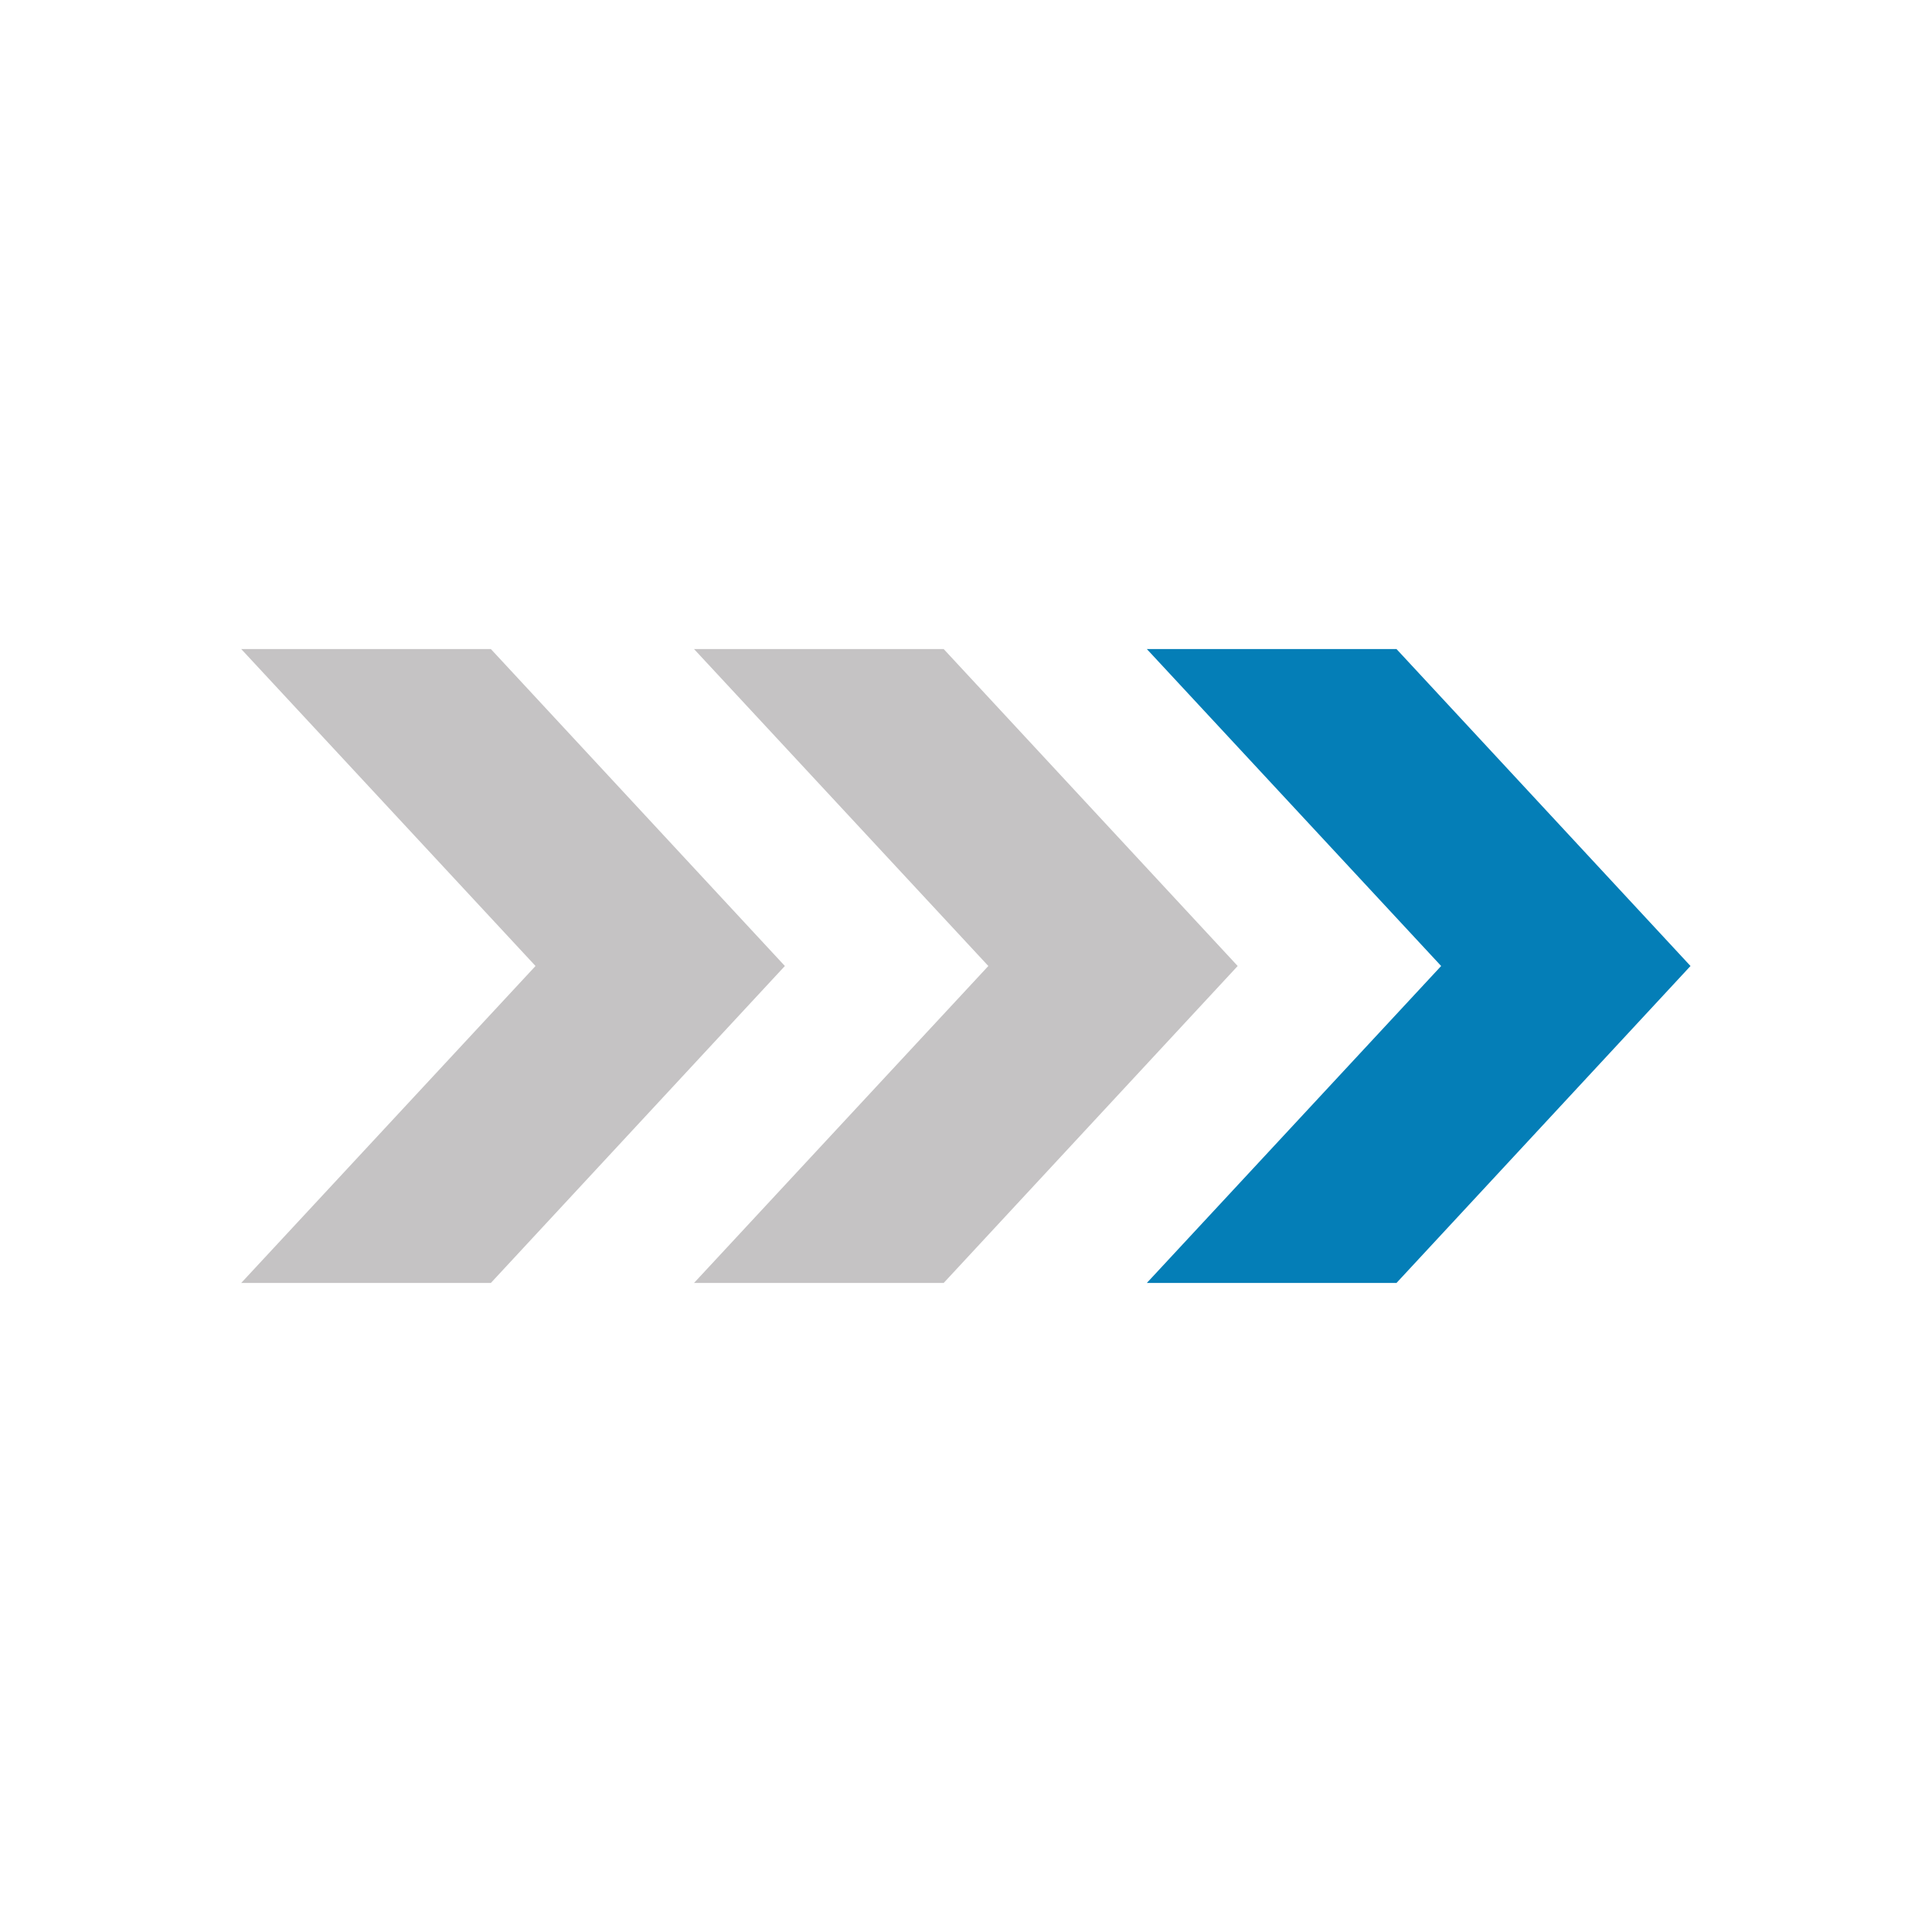 <svg id="icon-W1" xmlns="http://www.w3.org/2000/svg" viewBox="0 0 64 64">
  <title>W1</title>
  <polygon points="7.99 42.5 17.74 32 7.99 21.5 16.26 21.5 26 32 16.26 42.5 7.99 42.5" fill="#c5c3c4" fill-rule="evenodd"/>
  <polygon points="22.99 42.5 32.74 32 22.99 21.5 31.26 21.5 41 32 31.26 42.5 22.99 42.5" fill="#c5c3c4" fill-rule="evenodd"/>
  <polygon points="37.99 42.5 47.74 32 37.99 21.5 46.26 21.5 56 32 46.26 42.5 37.99 42.5" fill="#047eb7" fill-rule="evenodd"/>
</svg>
